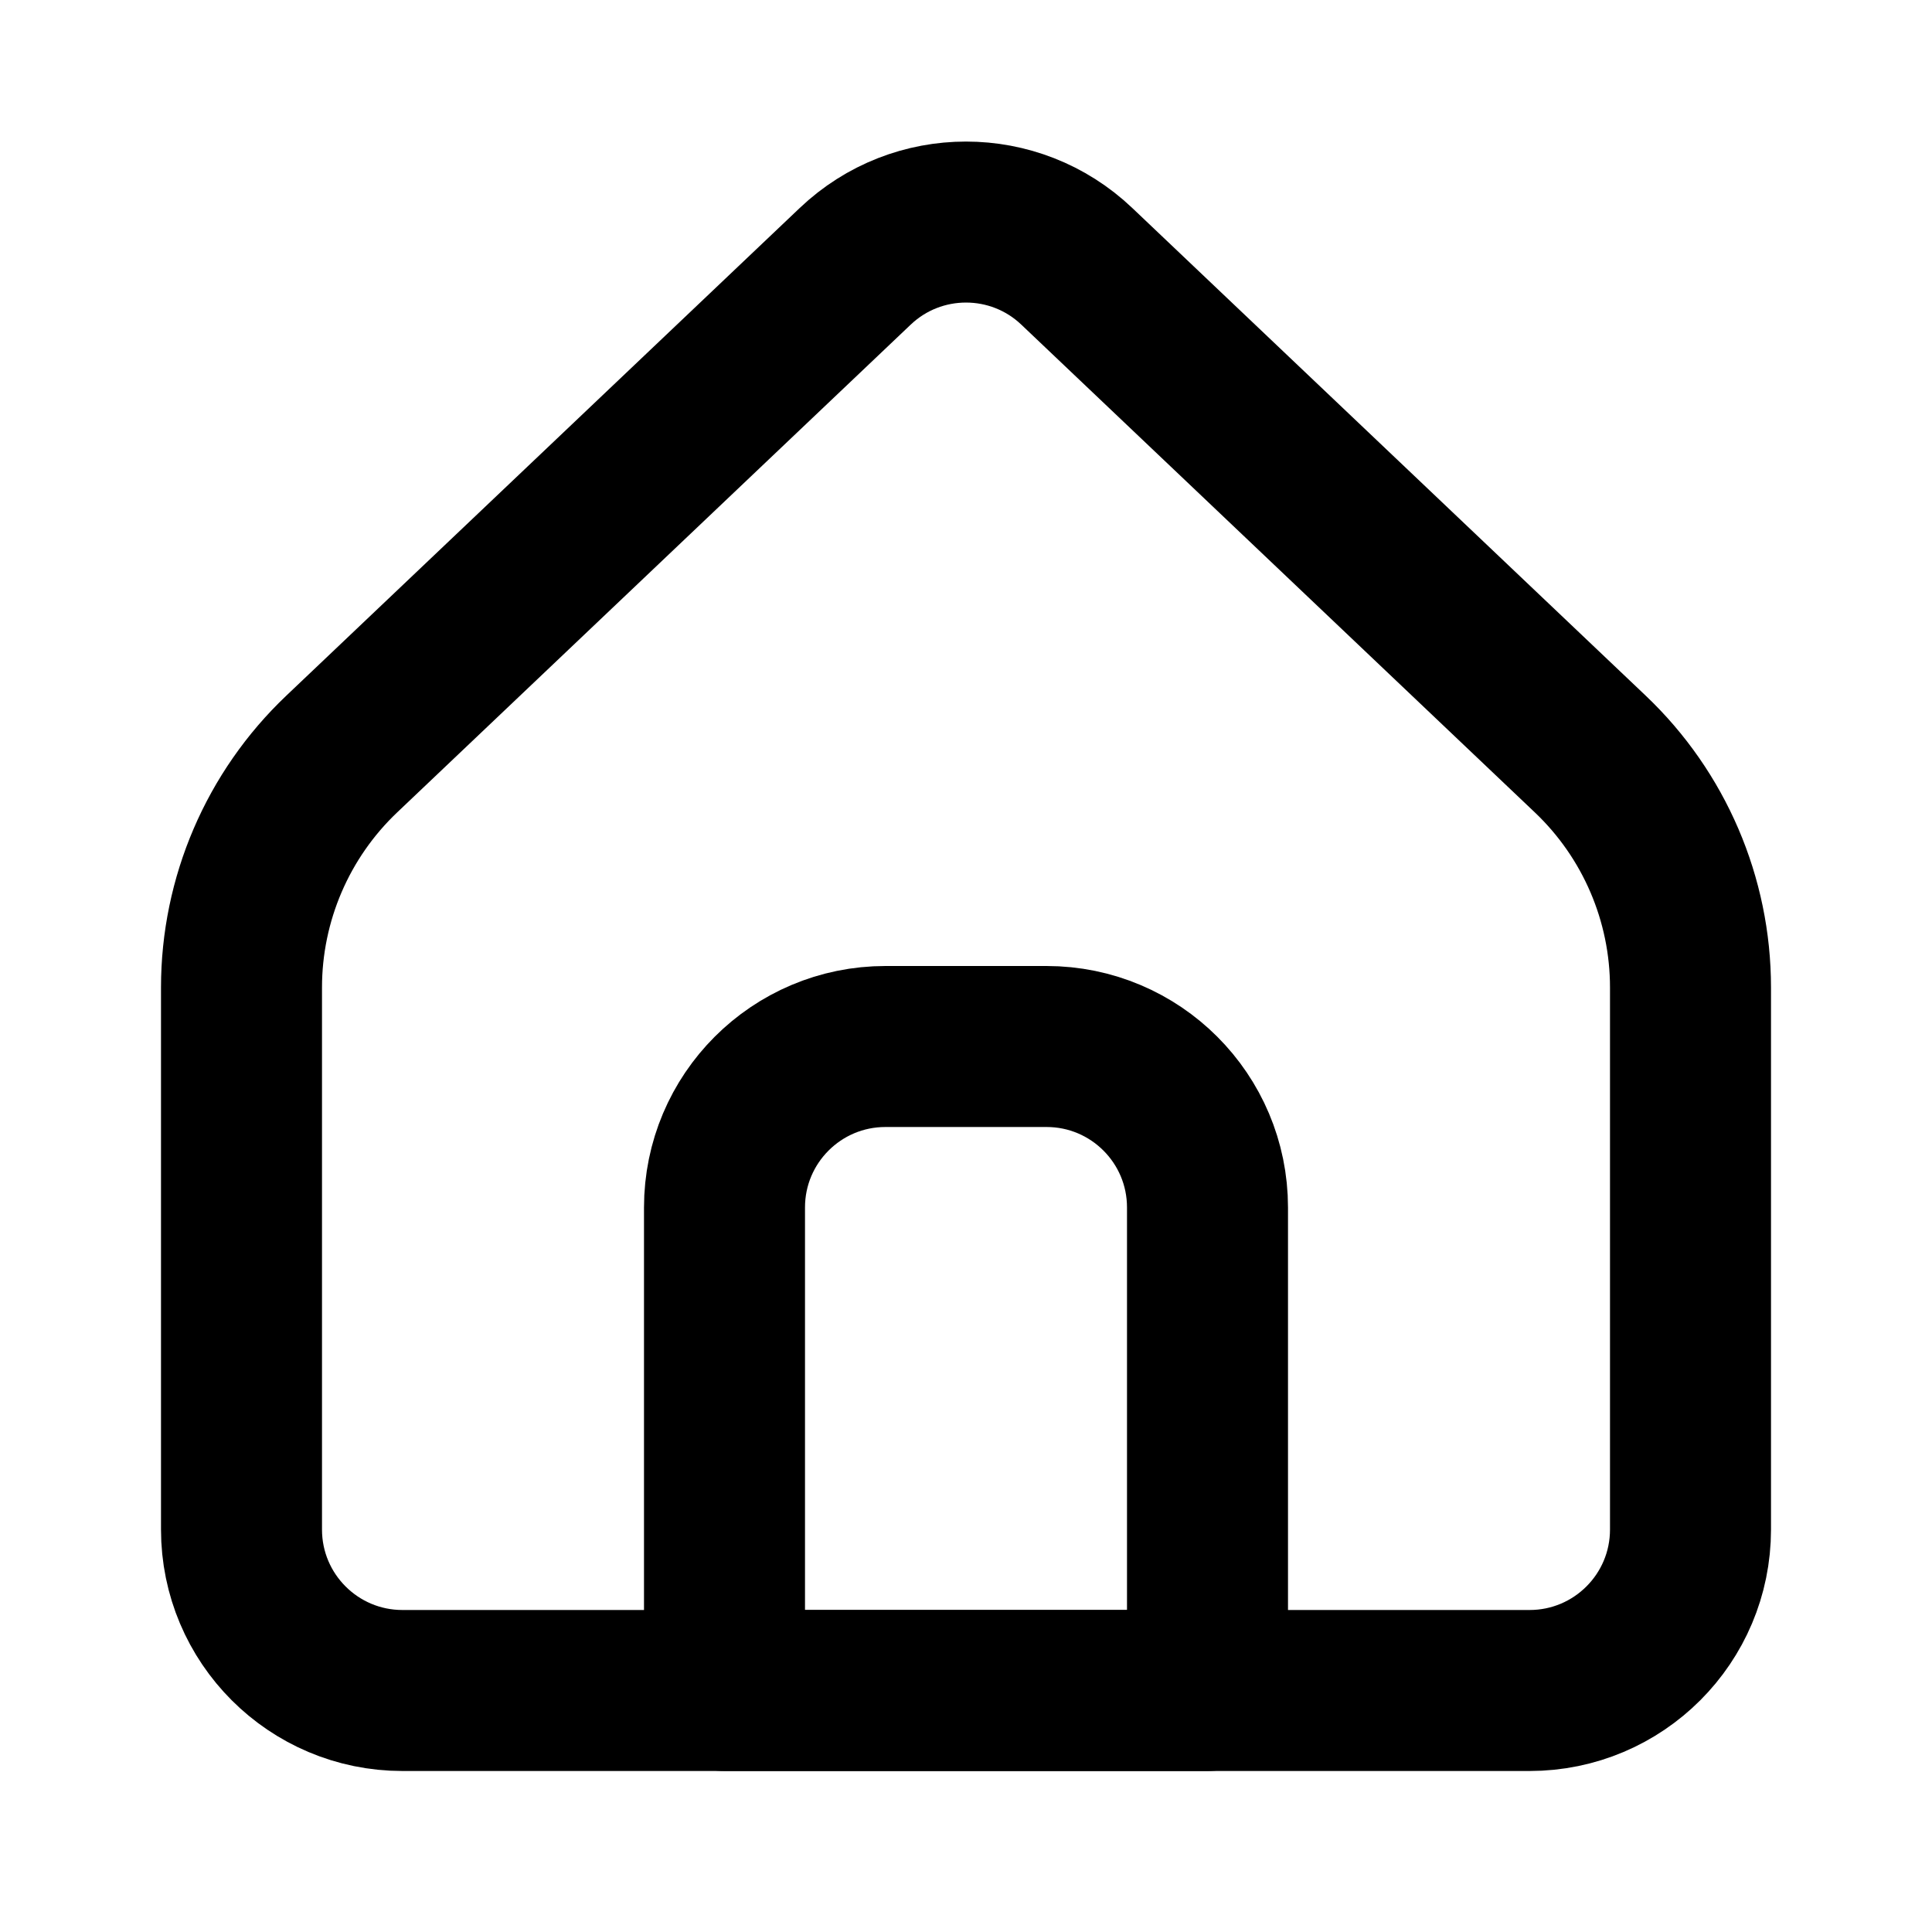 <svg xmlns="http://www.w3.org/2000/svg" viewBox="0 0 24 24" fill="none" stroke="currentColor"><path d="M21 19V12.267C21 11.171 20.55 10.122 19.755 9.367L13.377 3.309C12.606 2.575 11.394 2.575 10.623 3.309L4.245 9.367C3.45 10.122 3 11.171 3 12.267V19C3 20.105 3.895 21 5 21H19C20.105 21 21 20.105 21 19Z" stroke="currentColor" stroke-width="2" stroke-linecap="round" stroke-linejoin="round"/><path d="M9 15C9 13.895 9.895 13 11 13H13C14.105 13 15 13.895 15 15V21H9V15Z" stroke="currentColor" stroke-width="2" stroke-linecap="round" stroke-linejoin="round"/></svg>